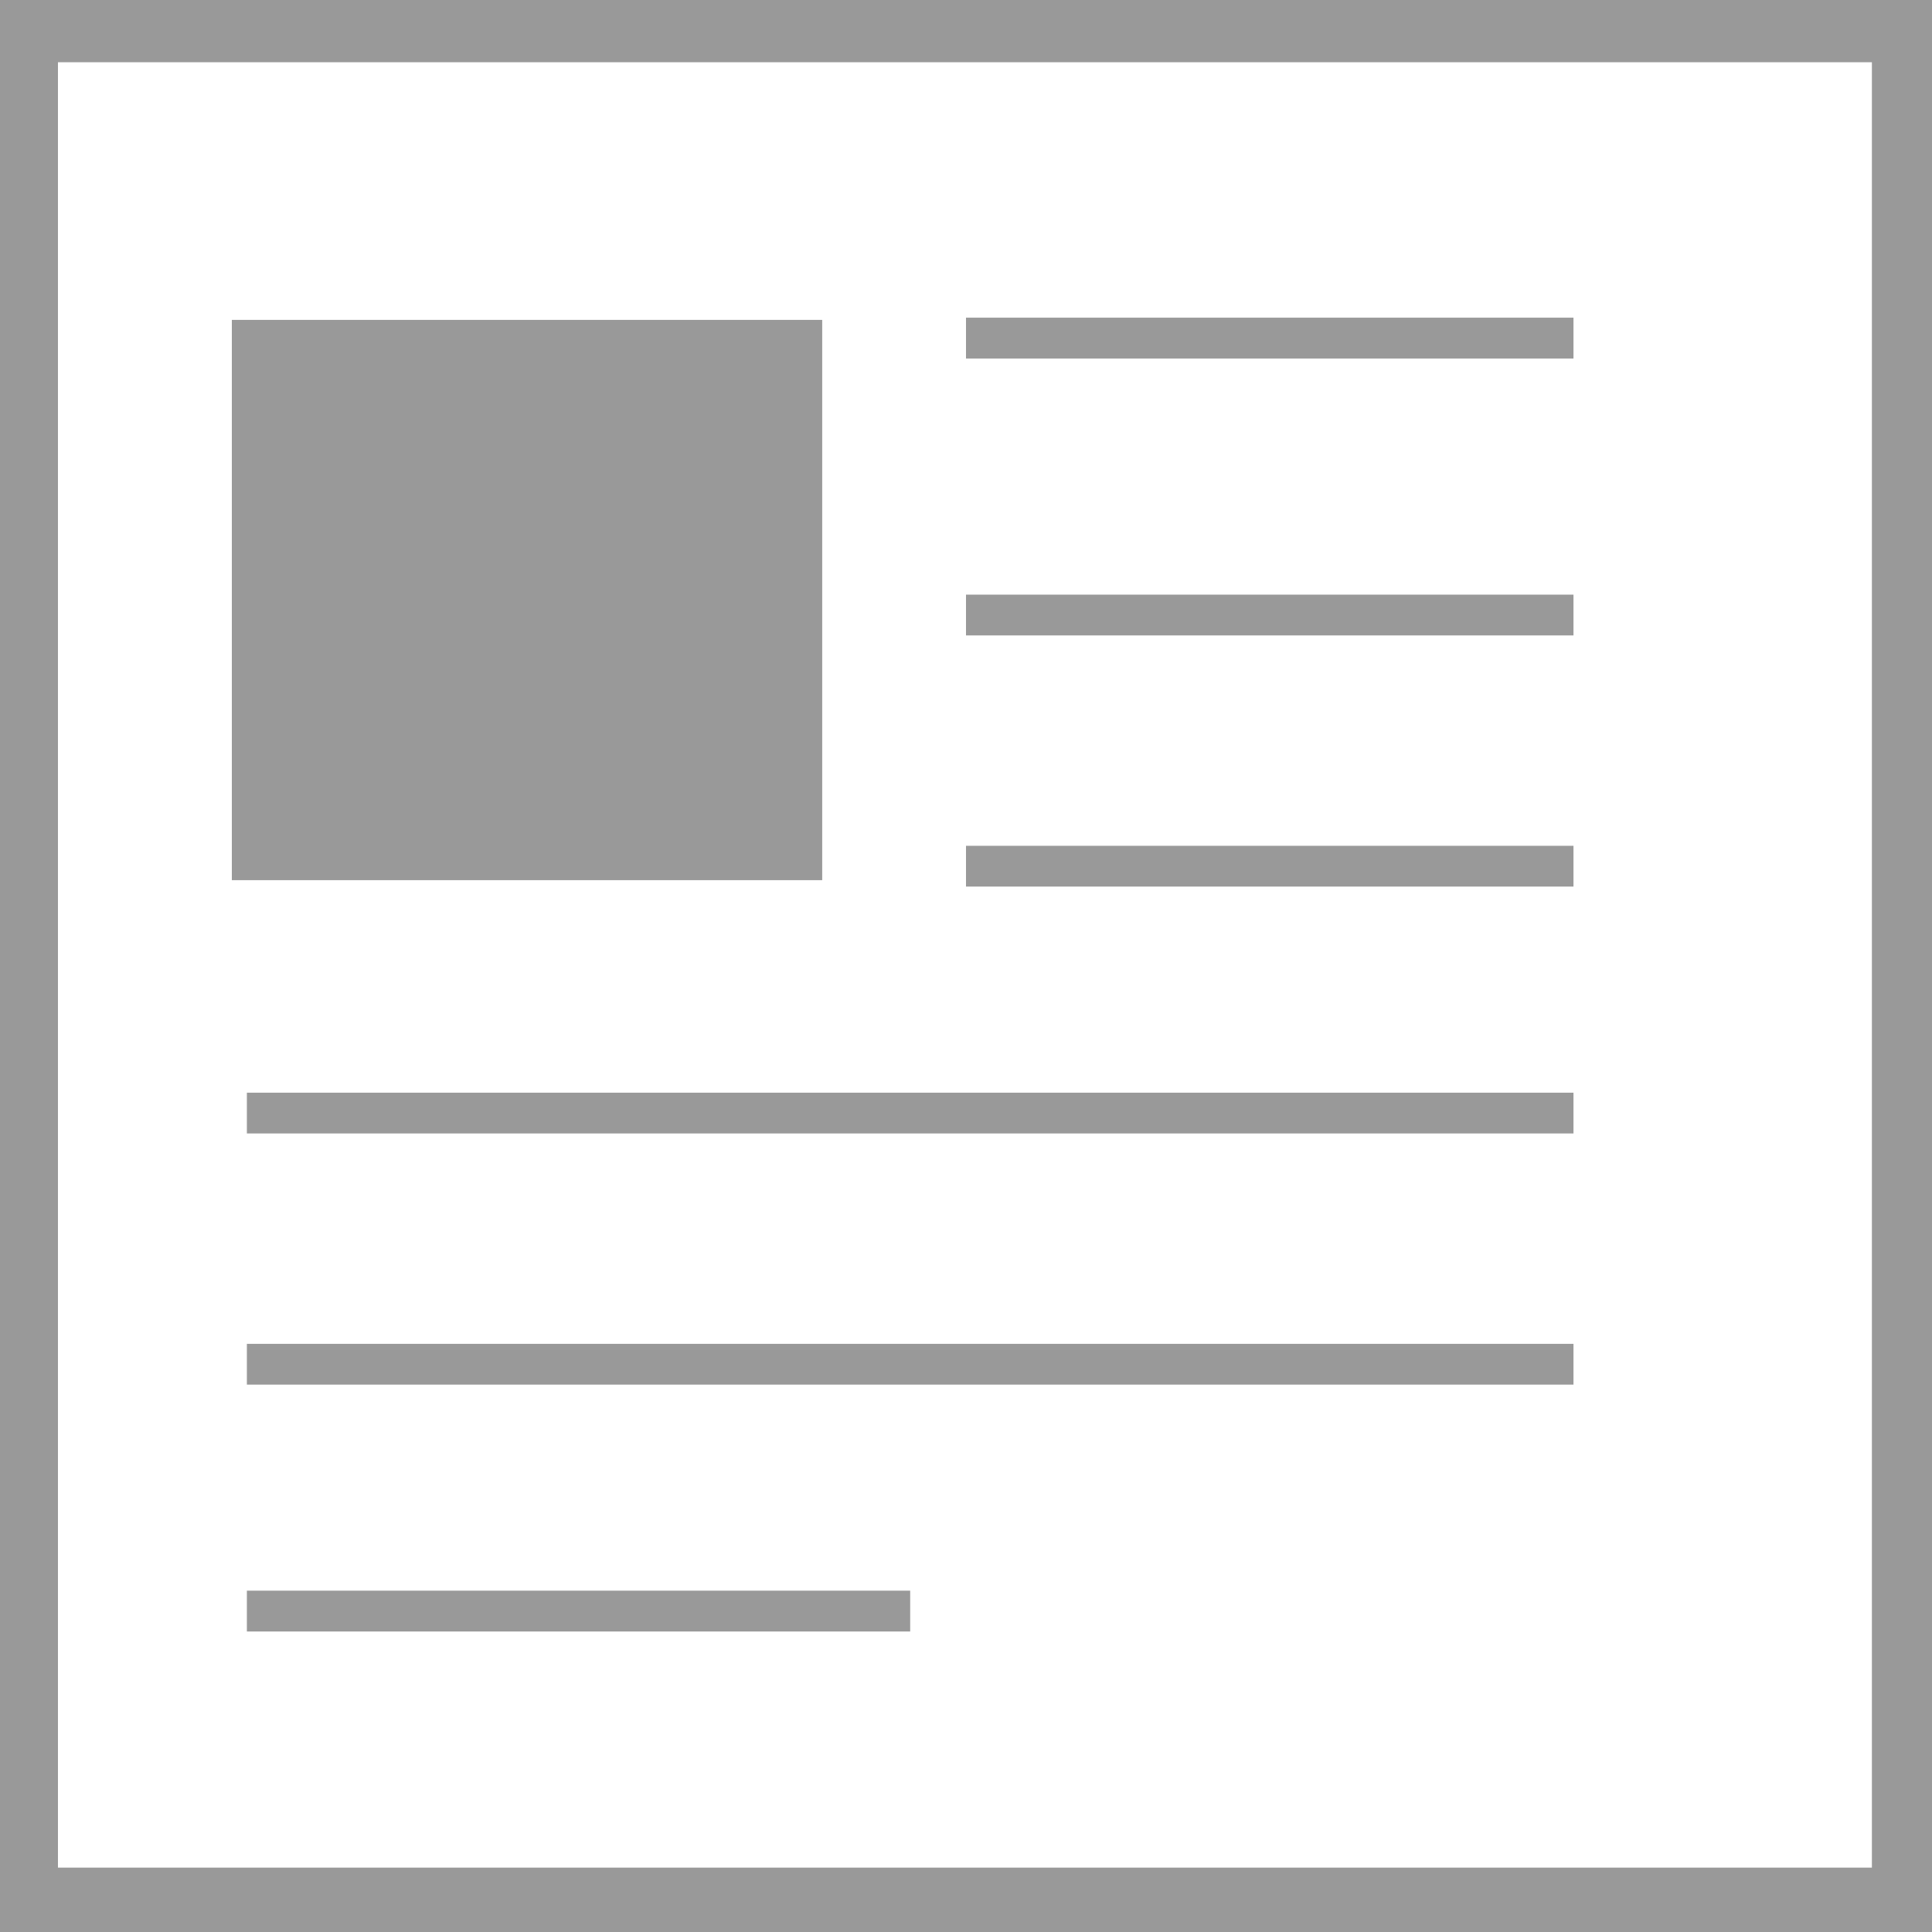 <?xml version="1.0" encoding="UTF-8"?>
<svg width="28px" height="28px" viewBox="0 0 28 28" version="1.1" xmlns="http://www.w3.org/2000/svg" xmlns:xlink="http://www.w3.org/1999/xlink">
    <title>noun-news-106671</title>
    <g id="Page-1" stroke="none" stroke-width="1" fill="none" fill-rule="evenodd">
        <g id="Home-v2.2" transform="translate(-1397, -2527)" fill="#999999" fill-rule="nonzero">
            <g id="Newsroom" transform="translate(15, 2527)">
                <g id="noun-news-106671" transform="translate(1382, 0)">
                    <polygon id="Path" points="14 4.604 22.804 4.604 22.804 5.196 14 5.196"></polygon>
                    <polygon id="Path" points="14 8.618 22.804 8.618 22.804 9.209 14 9.209"></polygon>
                    <polygon id="Path" points="14 12.258 22.804 12.258 22.804 12.849 14 12.849"></polygon>
                    <polygon id="Path" points="3.578 15.836 22.804 15.836 22.804 16.427 3.578 16.427"></polygon>
                    <polygon id="Path" points="3.578 19.476 22.804 19.476 22.804 20.067 3.578 20.067"></polygon>
                    <polygon id="Path" points="3.578 23.053 13.191 23.053 13.191 23.645 3.578 23.645"></polygon>
                    <polygon id="Path" points="3.36 4.636 11.916 4.636 11.916 12.756 3.36 12.756"></polygon>
                    <path d="M28,28 L0,28 L0,0 L28,0 L28,28 Z M0.84,27.067 L27.129,27.067 L27.129,0.902 L0.84,0.902 L0.84,27.067 Z" id="Shape"></path>
                </g>
            </g>
        </g>
    </g>
</svg>